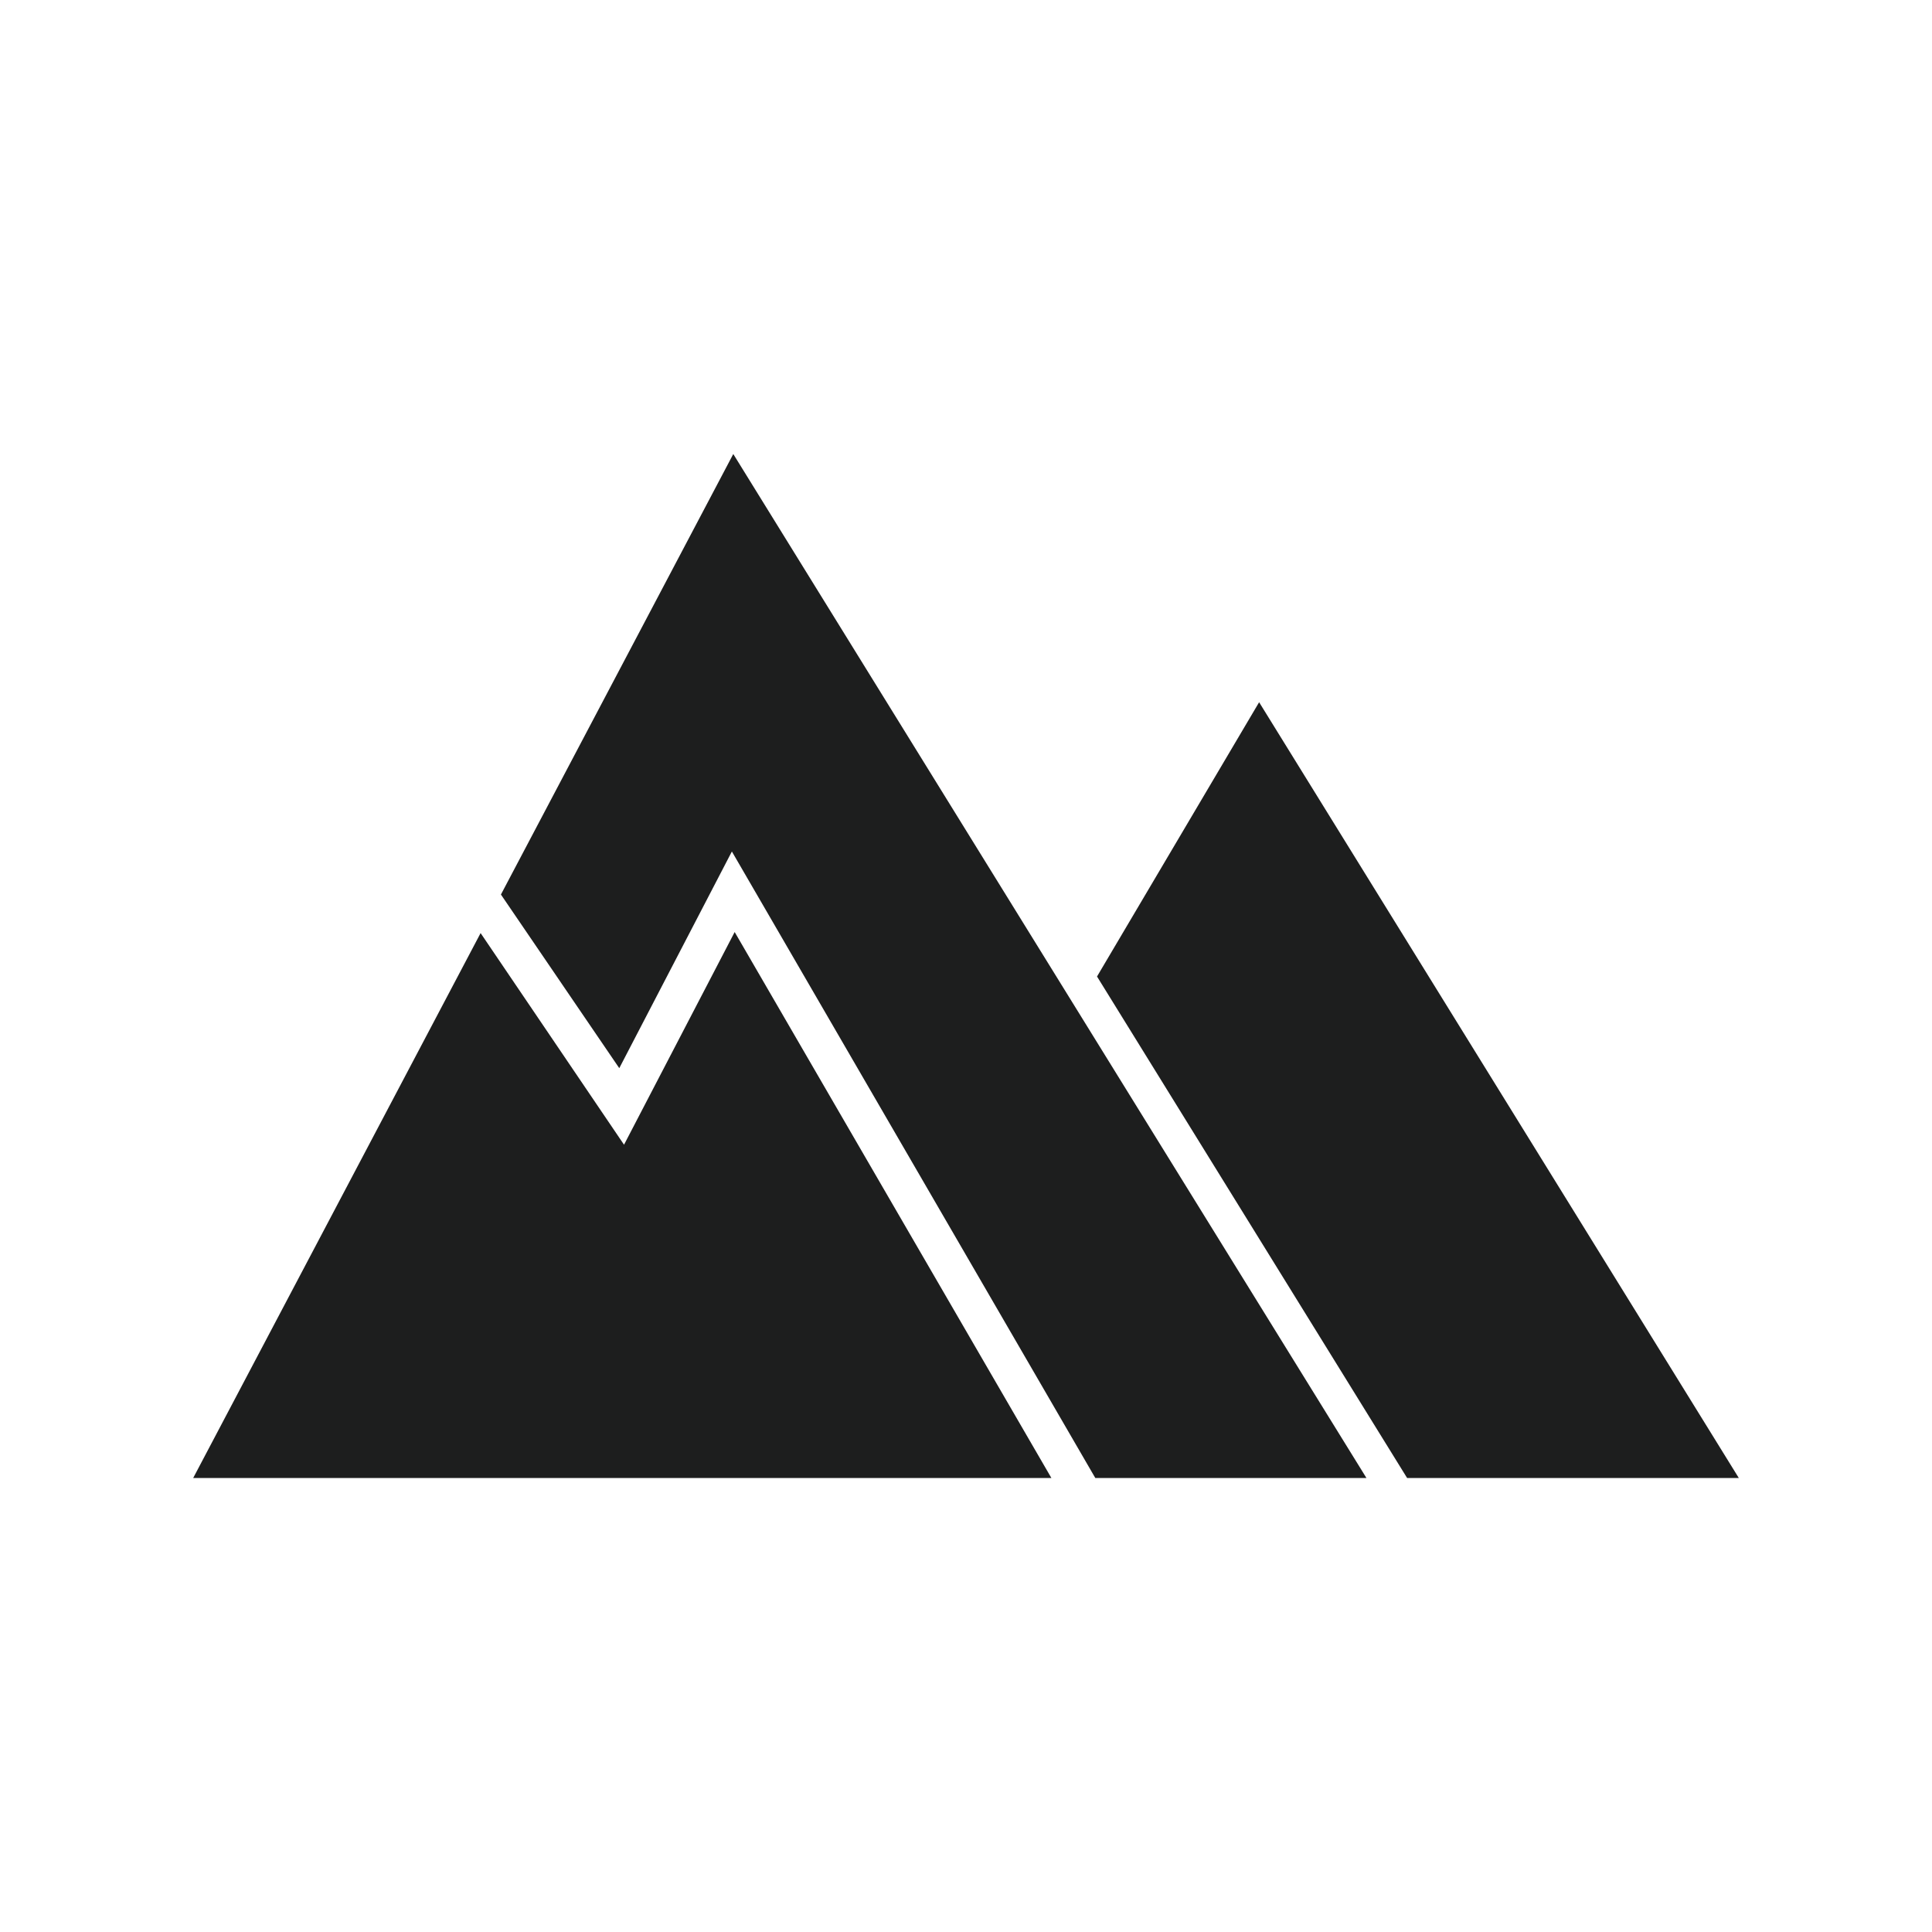 <?xml version="1.0" encoding="UTF-8"?>
<svg data-bbox="20 47 160 106" viewBox="0 0 200 200" height="200" width="200" xmlns="http://www.w3.org/2000/svg" data-type="color">
    <g>
        <path fill="#1D1E1E" d="m130.344 72.694-16.781 28.393 32.1 51.913H180l-49.656-80.306z" data-color="1"/>
        <path fill="#1D1E1E" d="m64.107 110.576 11.657-22.429L113.384 153h28.069L75.909 47 51.856 92.602l12.251 17.974z" data-color="1"/>
        <path fill="#1D1E1E" d="M76.053 96.484 64.599 118.5 49.752 96.592 20 153h88.838L76.053 96.484z" data-color="1"/>
    </g>
</svg>
